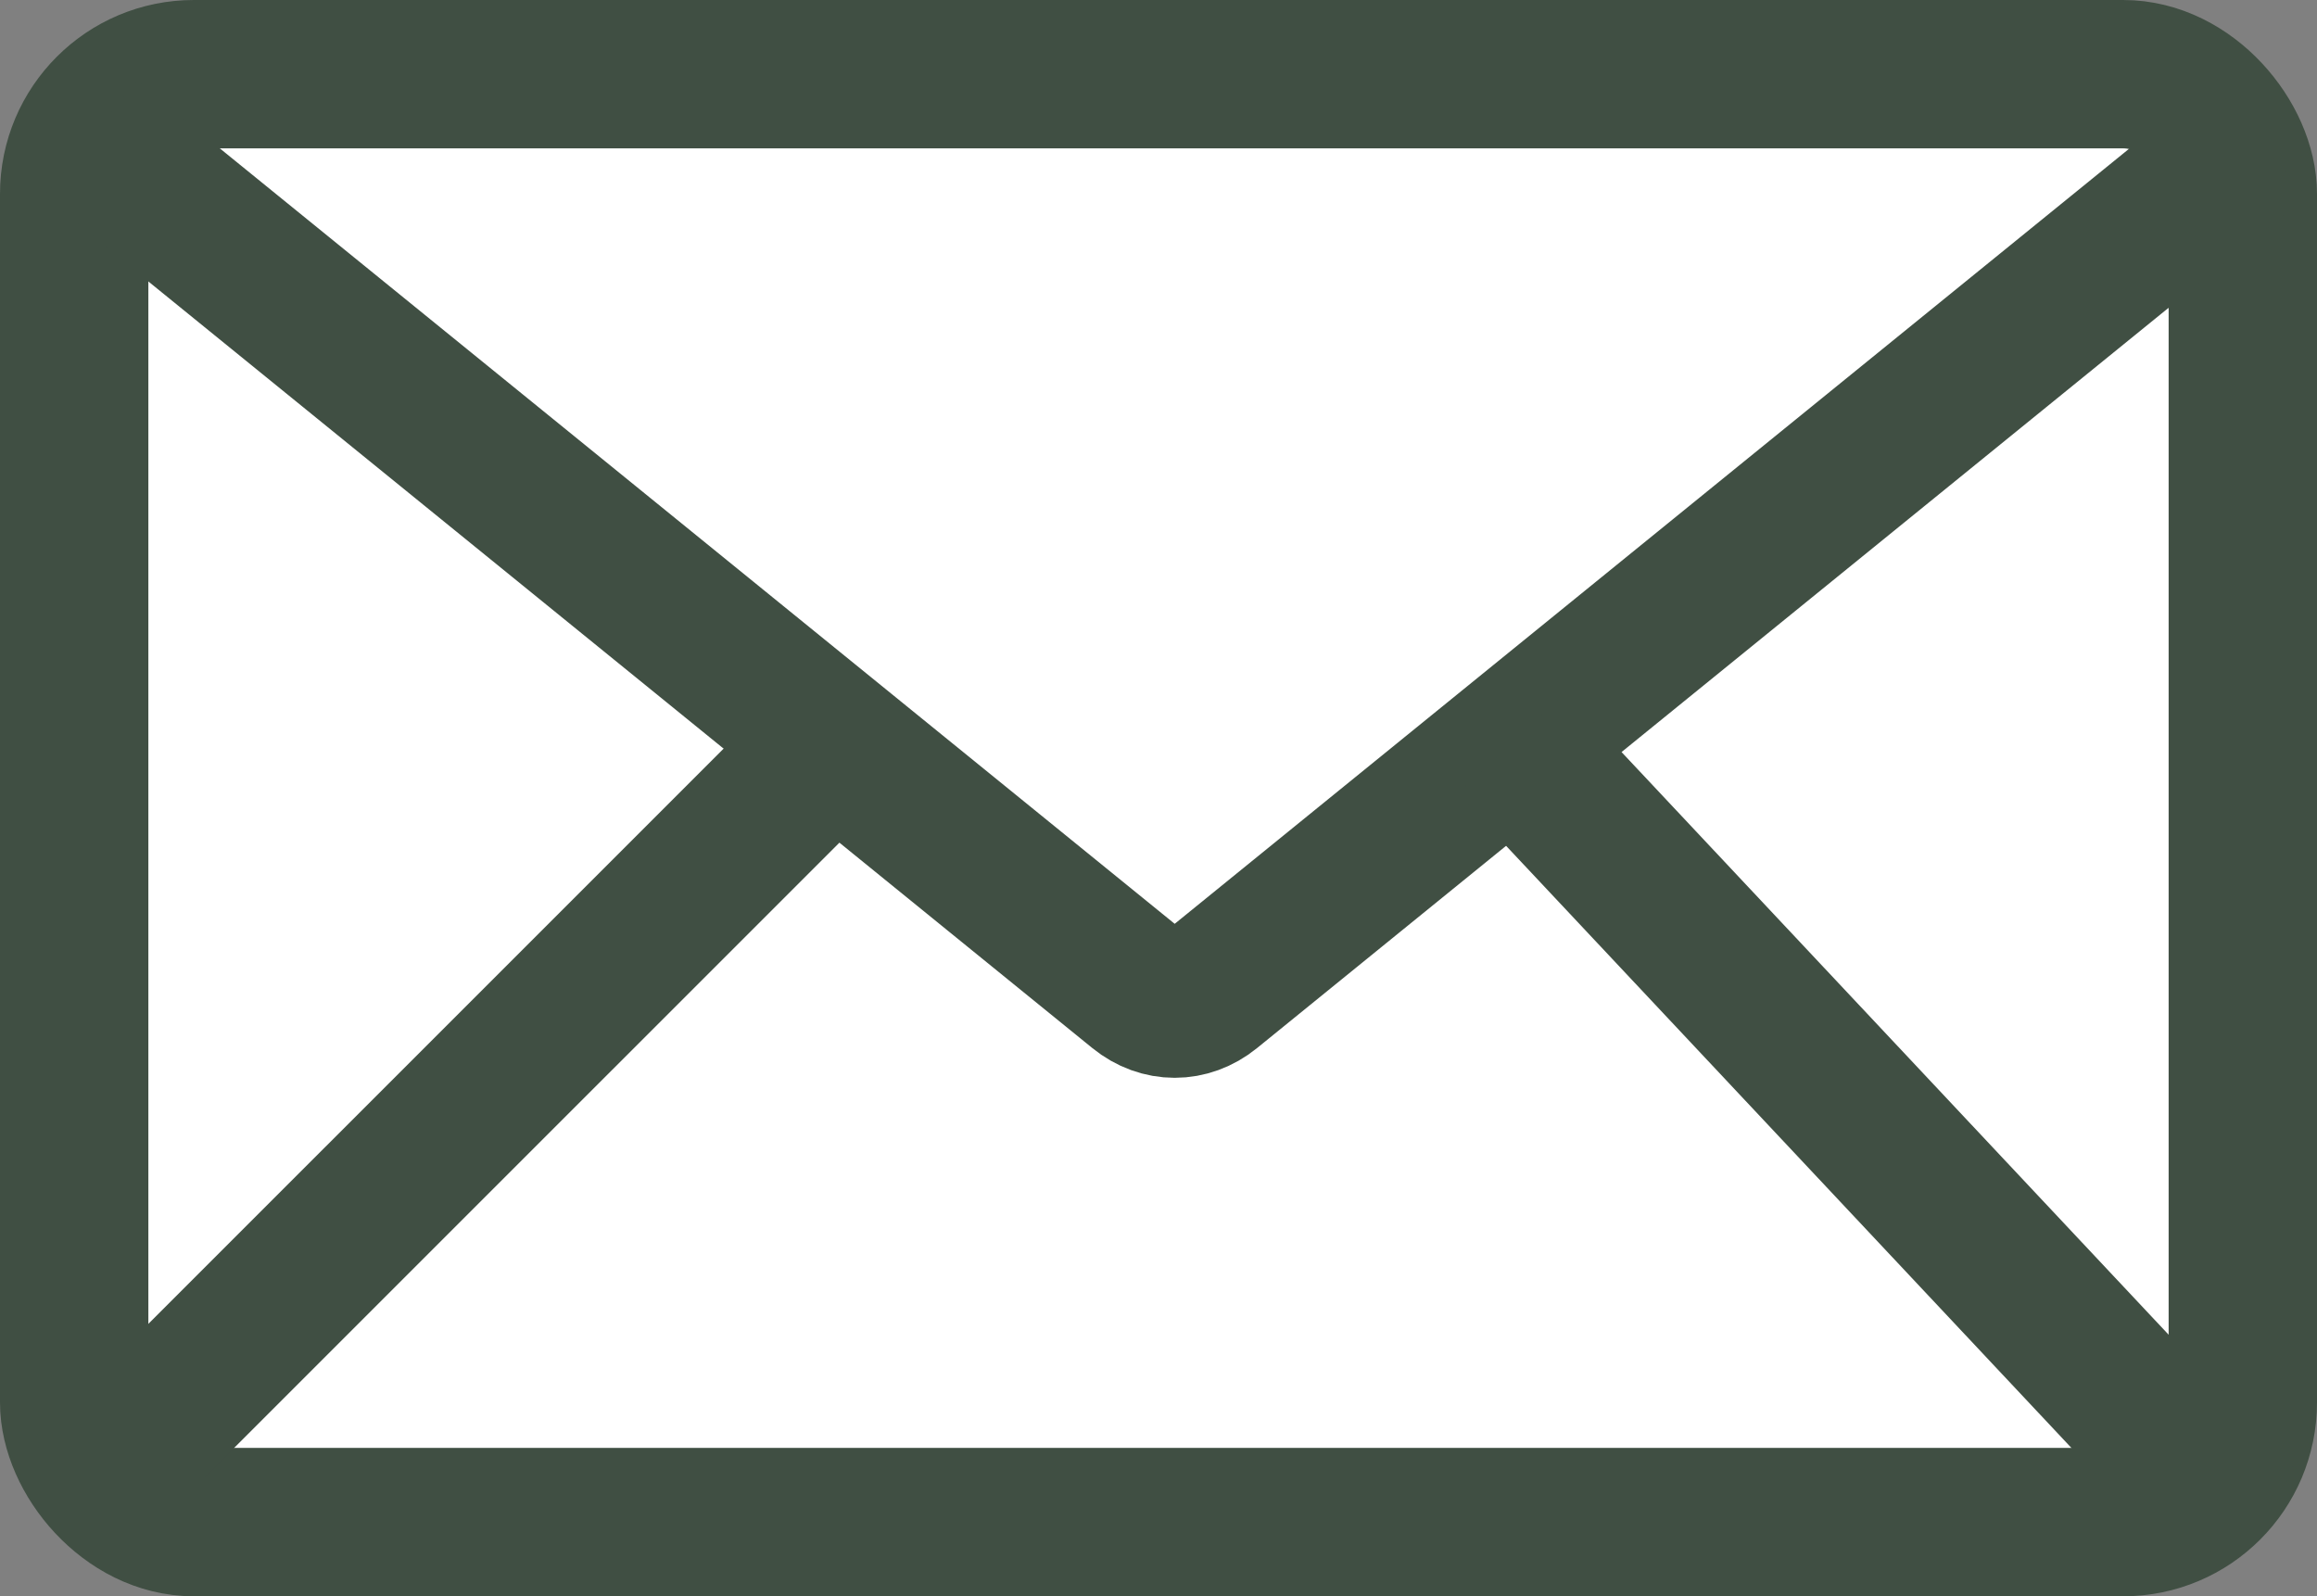 <?xml version="1.0" encoding="UTF-8"?><svg id="Lag_1" xmlns="http://www.w3.org/2000/svg" viewBox="0 0 577.84 398.086"><rect x="0" y="0" width="577.84" height="398.086" fill="#808080" stroke="none"/><defs><style>.cls-1{fill:none;}.cls-1,.cls-2{stroke:#404f43;stroke-miterlimit:10;stroke-width:37px;}.cls-2{fill:#fff;}</style></defs><rect class="cls-2" x="18.5" y="18.5" width="540.84" height="361.086" rx="29.837" ry="29.837"/><path class="cls-1" d="M22.539,34.618L284.1,247.022c5.363,4.355,12.355,4.355,17.719,0l59.977-48.705L563.379,34.618"/><line class="cls-1" x1="559.34" y1="379.586" x2="376.881" y2="185.269"/><line class="cls-1" x1="22.539" y1="370.769" x2="208.056" y2="185.269"/></svg>